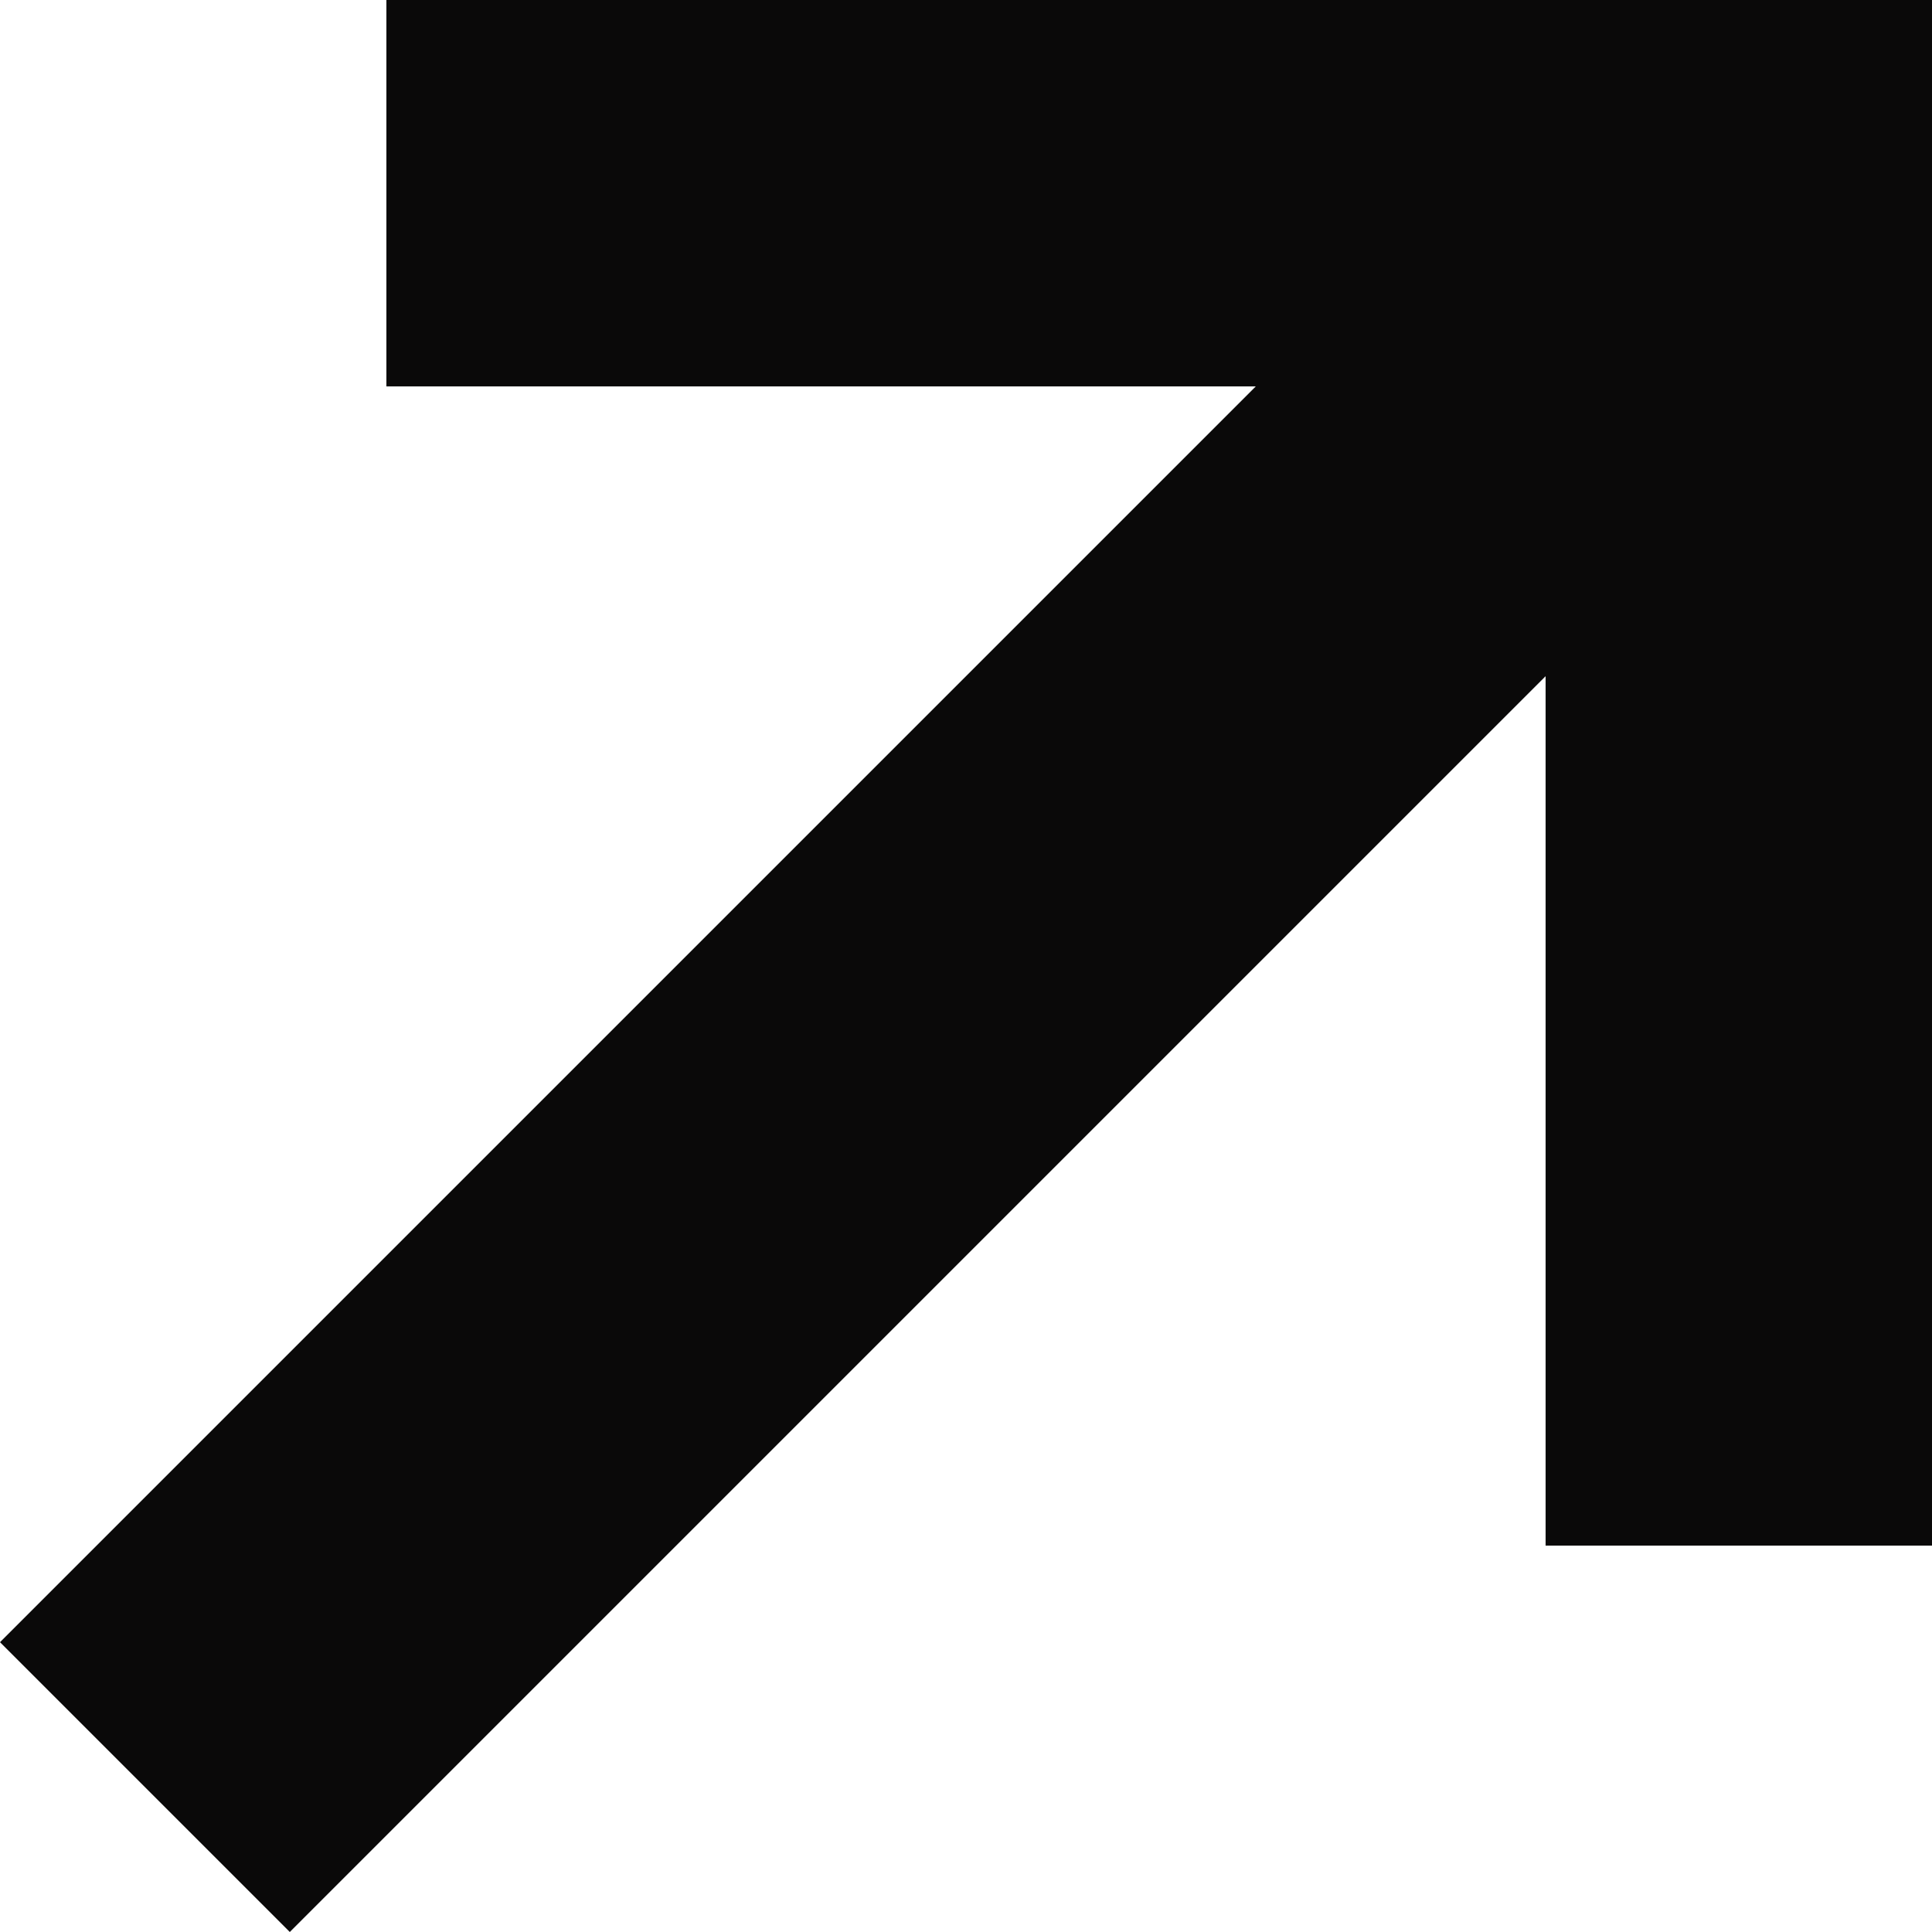 <?xml version="1.0" encoding="UTF-8"?> <svg xmlns="http://www.w3.org/2000/svg" width="16" height="16" viewBox="0 0 16 16" fill="none"><path d="M3.2 0V3.2H10.4L0 13.6L2.4 16L12.8 5.6V12.8H16V0H3.2Z" fill="#0A0909"></path></svg> 